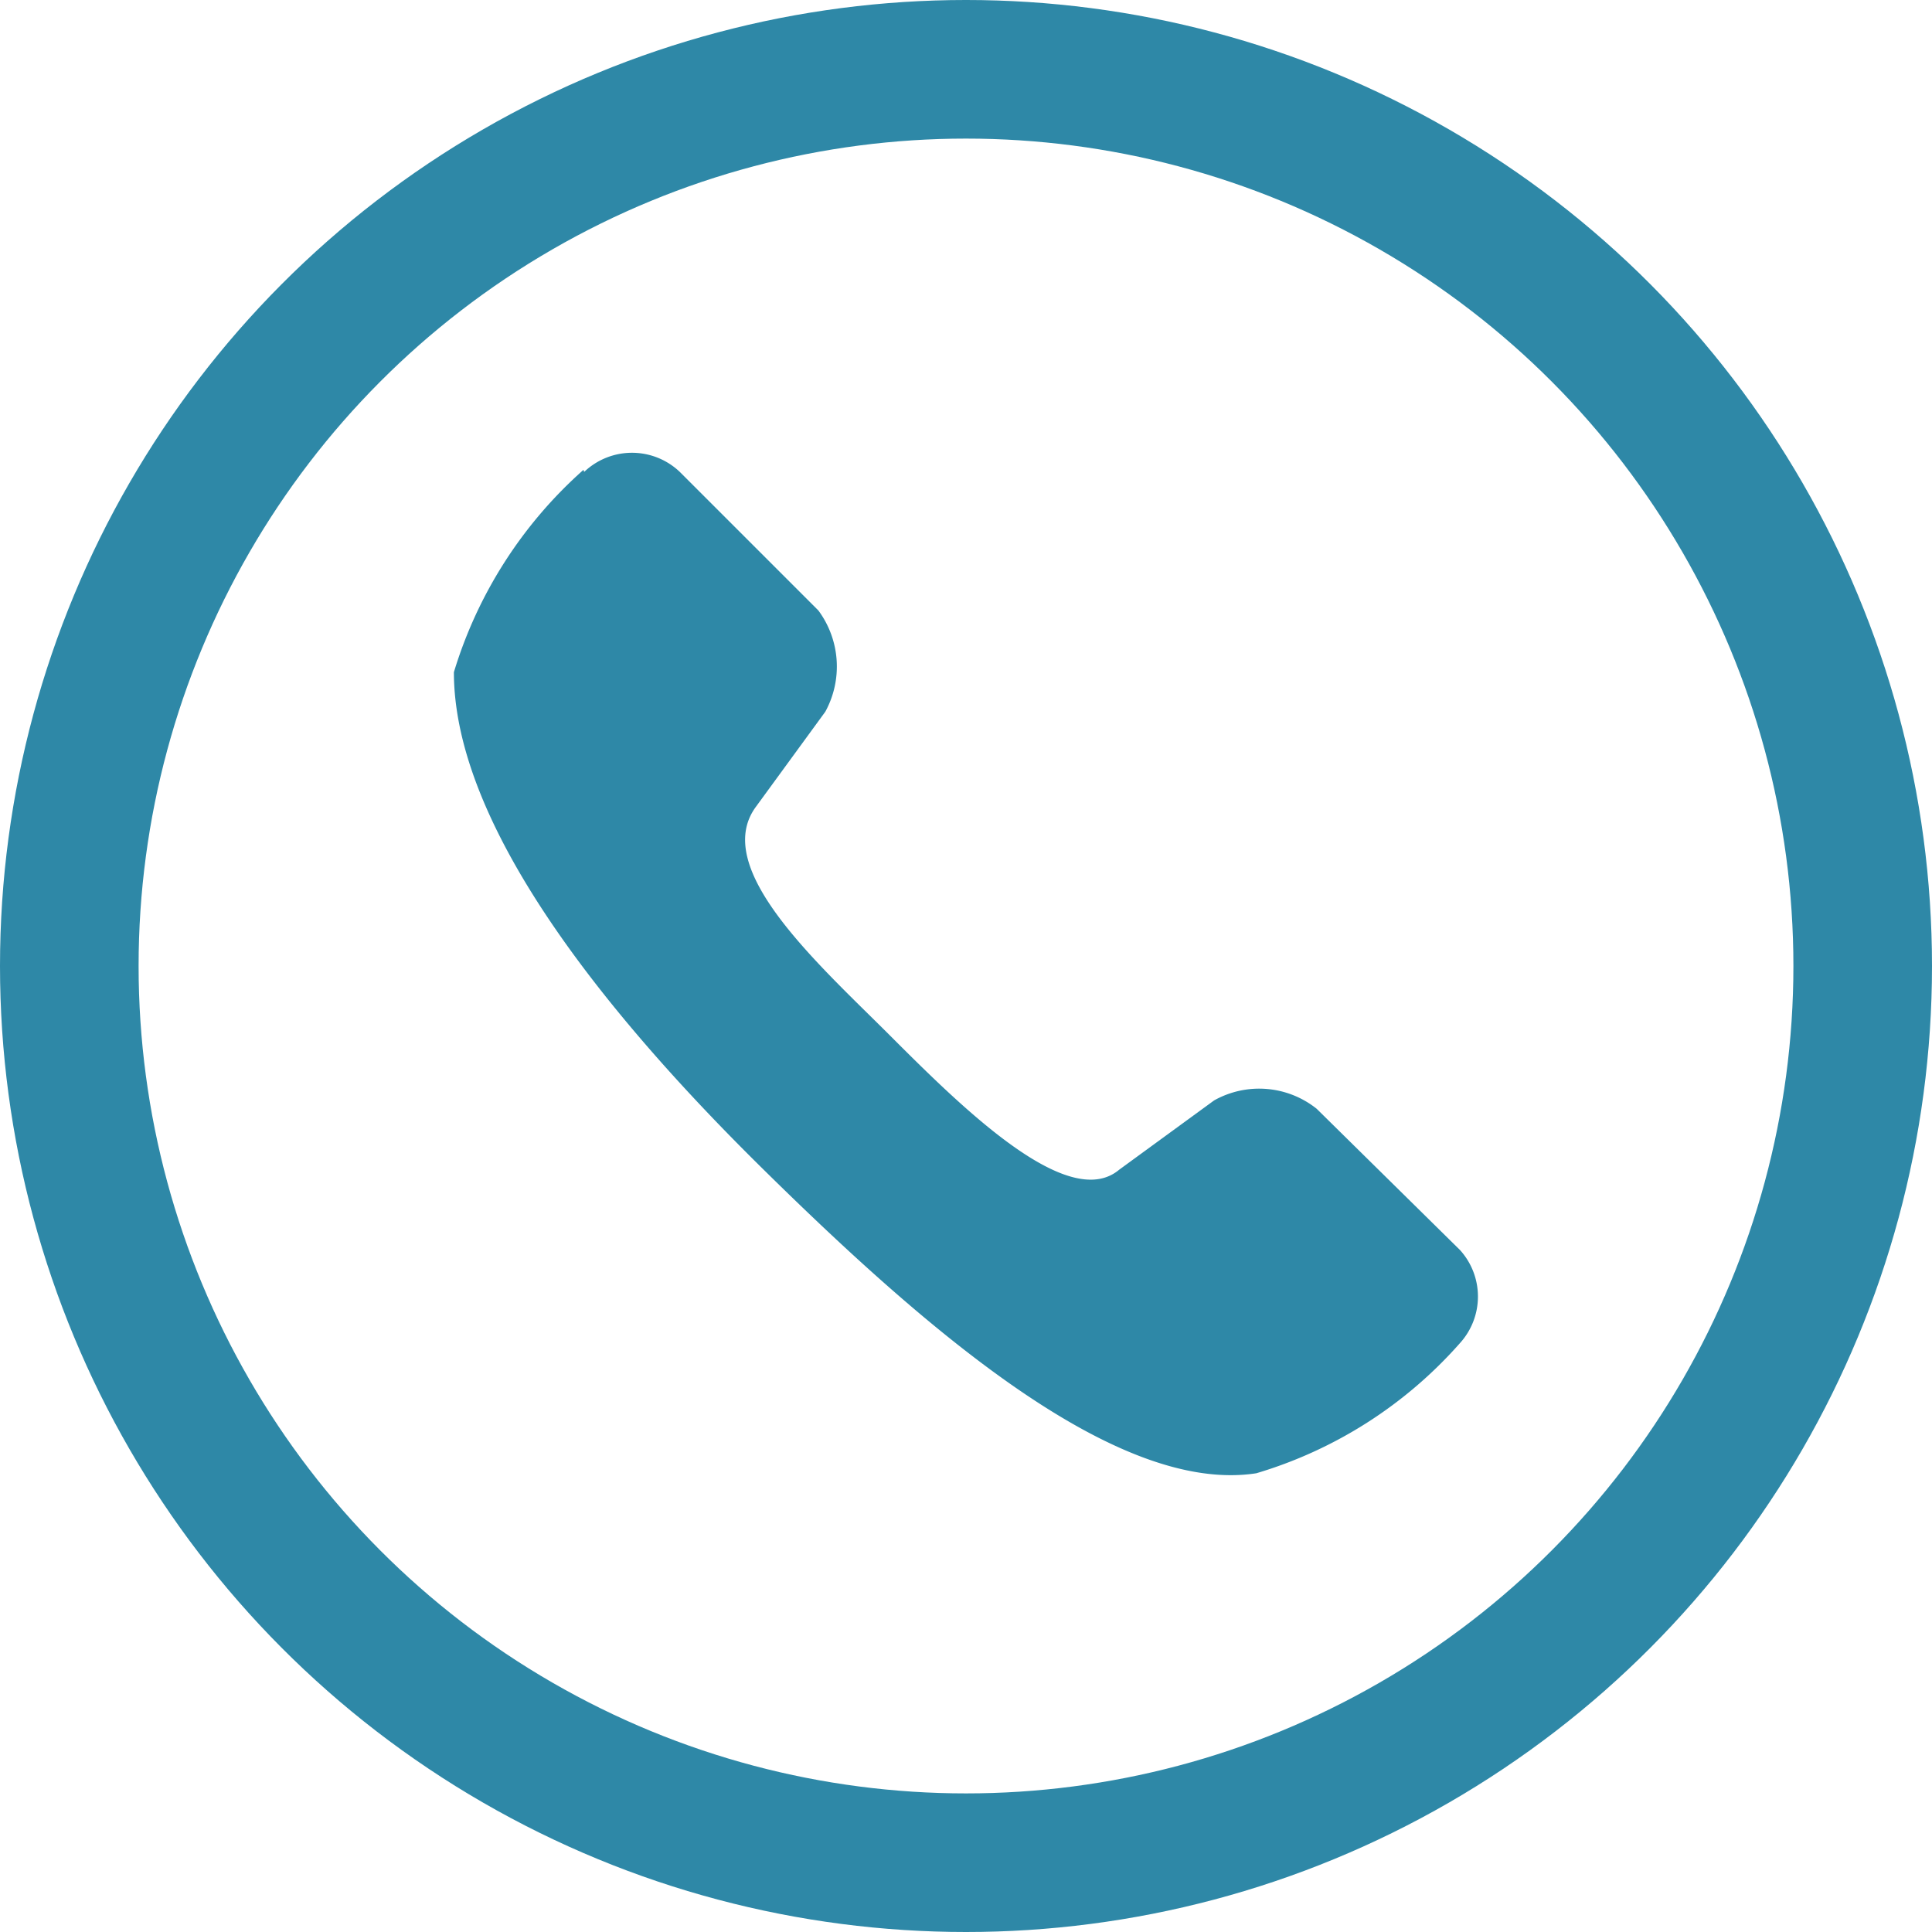 <svg xmlns="http://www.w3.org/2000/svg" viewBox="0 0 27.88 27.88"><defs><style>.cls-1{fill:#2e88a7;}.cls-2{fill:none;stroke:#2e88a7;stroke-miterlimit:10;stroke-width:2px;}</style></defs><g id="Layer_2" data-name="Layer 2"><g id="Layer_1-2" data-name="Layer 1"><path class="cls-1" d="M8.42,6.78A6.37,6.37,0,0,0,6.55,9.7c0,2.12,2,4.74,4.42,7.13s5.15,4.74,7.16,4.43a6.32,6.32,0,0,0,2.94-1.88,1,1,0,0,0,0-1.34L19,16a1.33,1.33,0,0,0-1.48-.12l-1.37,1c-.74.62-2.28-.91-3.31-1.94s-2.59-2.41-1.93-3.3l1-1.37a1.36,1.36,0,0,0-.1-1.46l-2-2a1,1,0,0,0-1.38,0Z"/><circle class="cls-2" cx="13.94" cy="13.94" r="12.94"/></g></g></svg>
